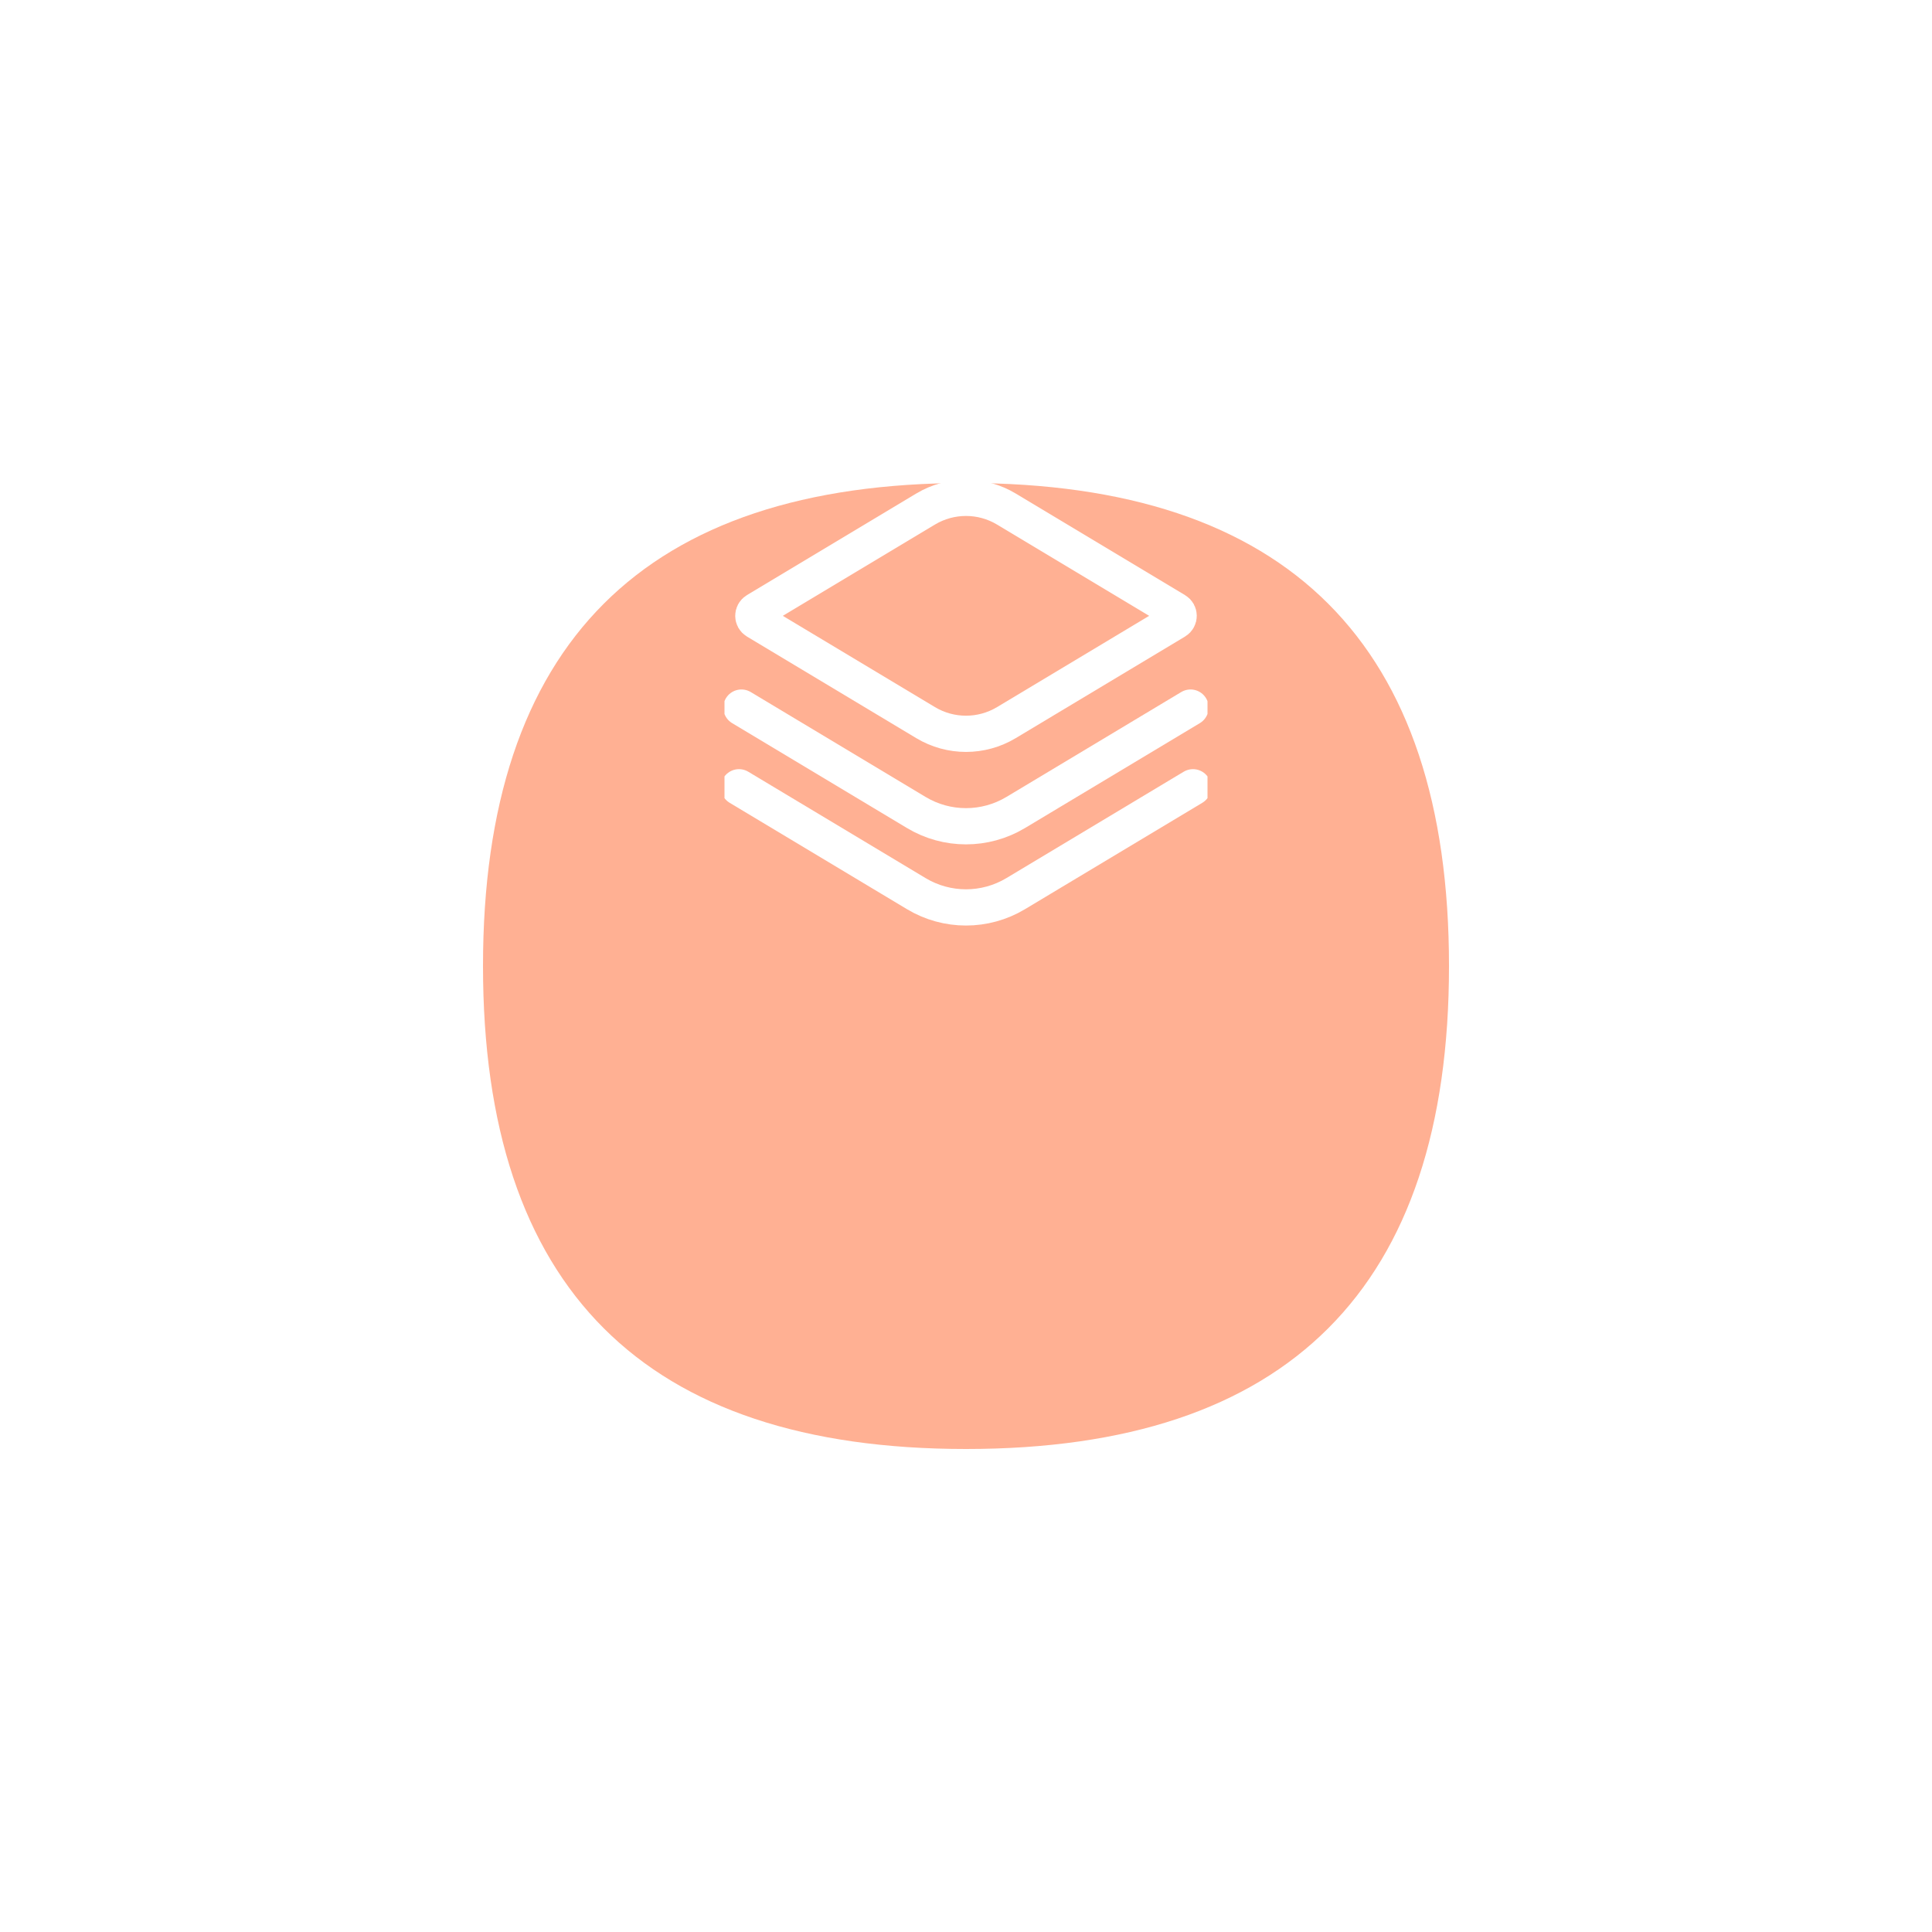 <svg width="160" height="160" viewBox="0 0 160 160" fill="none" xmlns="http://www.w3.org/2000/svg">
<g filter="url(#filter0_d)">
<path d="M120 58C120 84.667 106.667 98 80 98C53.333 98 40 84.667 40 58C40 31.333 53.333 18 80 18C106.667 18 120 31.333 120 58Z" fill="#FFB093"/>
</g>
<g clip-path="url(#clip0)">
<path d="M76.655 42.156C78.713 40.921 81.285 40.921 83.343 42.156L97.37 50.572C97.693 50.766 97.693 51.235 97.37 51.429L83.343 59.845C81.285 61.08 78.713 61.08 76.655 59.845L62.628 51.429C62.305 51.235 62.305 50.766 62.628 50.572L76.655 42.156Z" stroke="white" stroke-width="3" stroke-linecap="round" stroke-linejoin="round"/>
<path d="M98.596 58.599L84.115 67.287C81.581 68.807 78.416 68.807 75.883 67.287L61.402 58.599" stroke="white" stroke-width="3" stroke-linecap="round" stroke-linejoin="round"/>
<path d="M98.799 65.198L84.115 74.008C81.582 75.529 78.416 75.529 75.883 74.008L61.199 65.198" stroke="white" stroke-width="3" stroke-linecap="round" stroke-linejoin="round"/>
</g>
<defs>
<filter id="filter0_d" x="0" y="0" width="160" height="160" filterUnits="userSpaceOnUse" color-interpolation-filters="sRGB">
<feFlood flood-opacity="0" result="BackgroundImageFix"/>
<feColorMatrix in="SourceAlpha" type="matrix" values="0 0 0 0 0 0 0 0 0 0 0 0 0 0 0 0 0 0 127 0"/>
<feOffset dy="22"/>
<feGaussianBlur stdDeviation="20"/>
<feColorMatrix type="matrix" values="0 0 0 0 1 0 0 0 0 0.69 0 0 0 0 0.576 0 0 0 0.29 0"/>
<feBlend mode="normal" in2="BackgroundImageFix" result="effect1_dropShadow"/>
<feBlend mode="normal" in="SourceGraphic" in2="effect1_dropShadow" result="shape"/>
</filter>
<clipPath id="clip0">
<rect width="40" height="40" fill="white" transform="translate(60 38)"/>
</clipPath>
</defs>
</svg>
